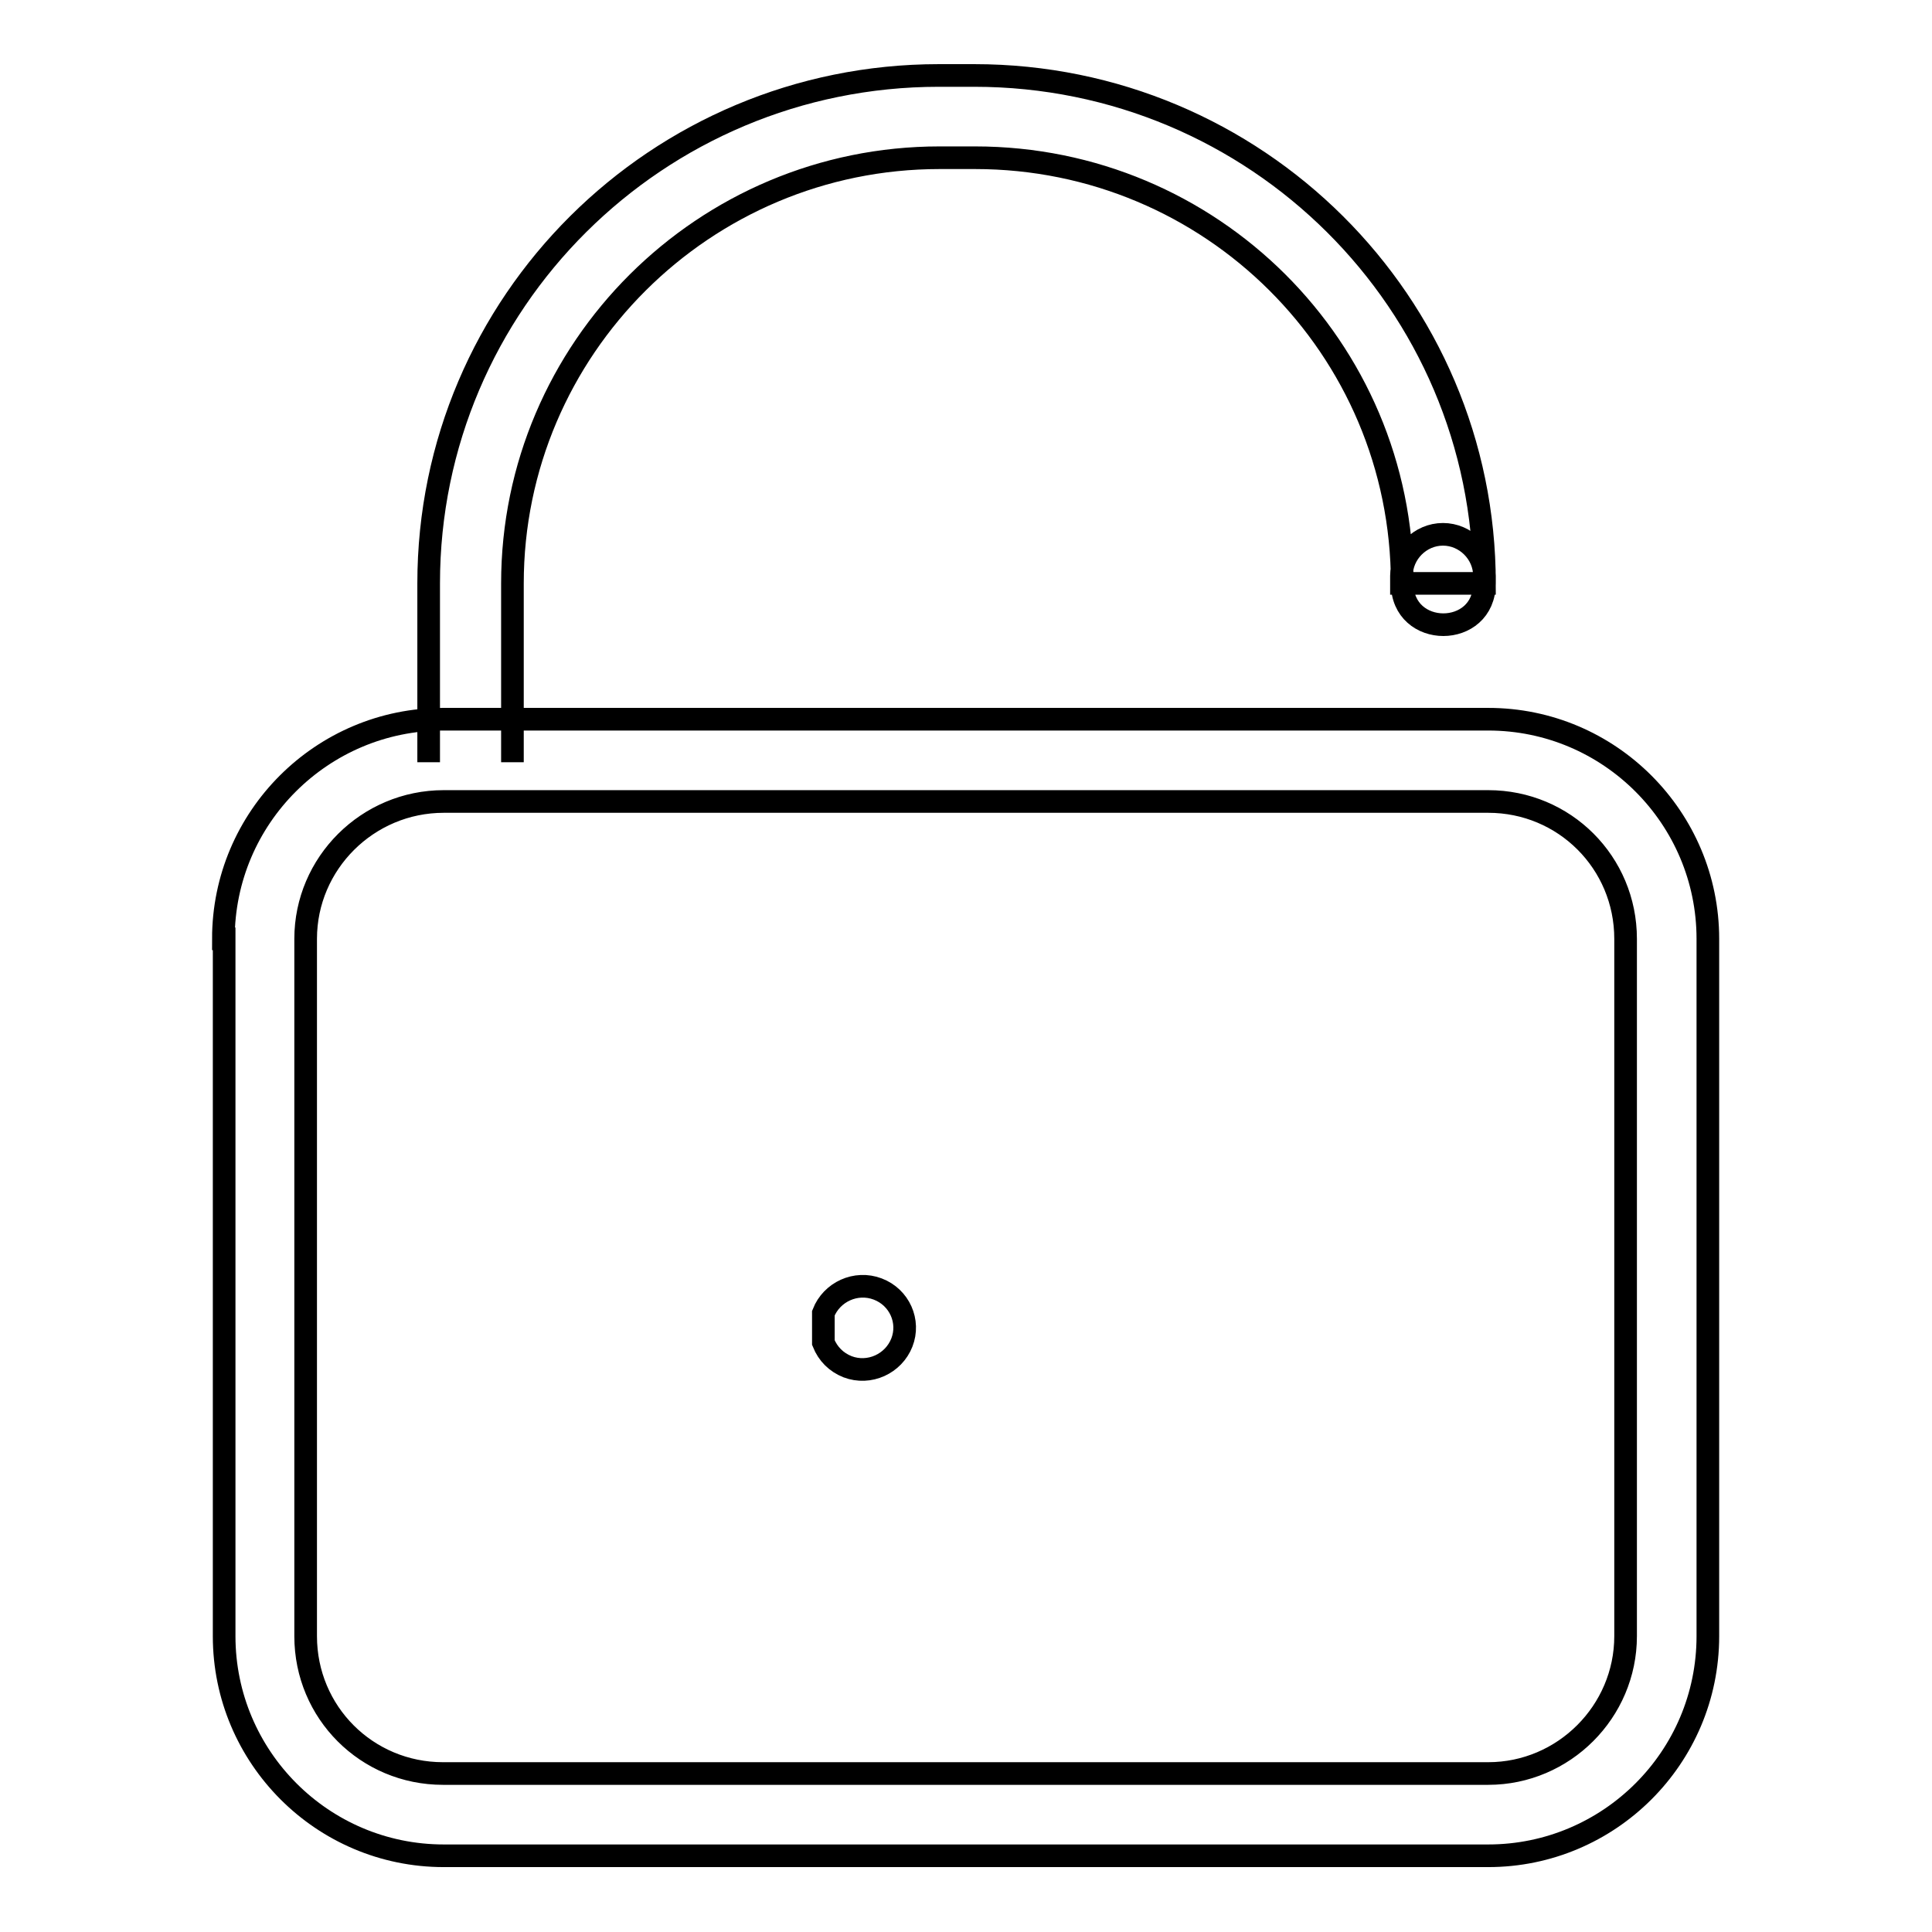 <?xml version="1.0" encoding="utf-8"?>
<!-- Svg Vector Icons : http://www.onlinewebfonts.com/icon -->
<!DOCTYPE svg PUBLIC "-//W3C//DTD SVG 1.1//EN" "http://www.w3.org/Graphics/SVG/1.1/DTD/svg11.dtd">
<svg version="1.1" xmlns="http://www.w3.org/2000/svg" xmlns:xlink="http://www.w3.org/1999/xlink" x="0px" y="0px" viewBox="0 0 256 256" enable-background="new 0 0 256 256" xml:space="preserve">
<g><g><path stroke-width="3" fill-opacity="0" stroke="#000000"  d="M40.5,124.4L40.5,124.4v92.4c0,10.1,8.1,18.2,18.2,18.2h138.5c10,0,18.2-8.2,18.2-18.2v-92.4c0-10.1-8.1-18.2-18.2-18.2H58.8C48.7,106.2,40.5,114.4,40.5,124.4L40.5,124.4L40.5,124.4z M29.6,124.4c0-16.1,13.1-29.1,29.1-29.1h138.5c16.1,0,29.1,13.1,29.1,29.1v92.4c0,16.1-13.1,29.1-29.1,29.1H58.8c-16.1,0-29.1-13.1-29.1-29.1V124.4L29.6,124.4z"/><path stroke-width="3" fill-opacity="0" stroke="#000000"  d="M67.9,101V77.3c0-31.1,25.4-56.4,56.6-56.4h4.7c31.3,0,56.6,25.2,56.6,56.4c0,7.3,10.9,7.3,10.9,0v-1c0-3-2.5-5.5-5.5-5.5c-3,0-5.5,2.5-5.5,5.5v1h5.5h5.5c0-37.2-30.3-67.3-67.6-67.3h-4.7c-37.3,0-67.6,30.1-67.6,67.3V101"/><path stroke-width="3" fill-opacity="0" stroke="#000000"  d="M109.1,174c1.1-2.8,4.3-4.3,7.2-3.2c2.9,1.1,4.3,4.3,3.2,7.1c-1.1,2.8-4.3,4.3-7.2,3.2c-1.5-0.6-2.6-1.7-3.2-3.2V174z"/></g></g>
</svg>